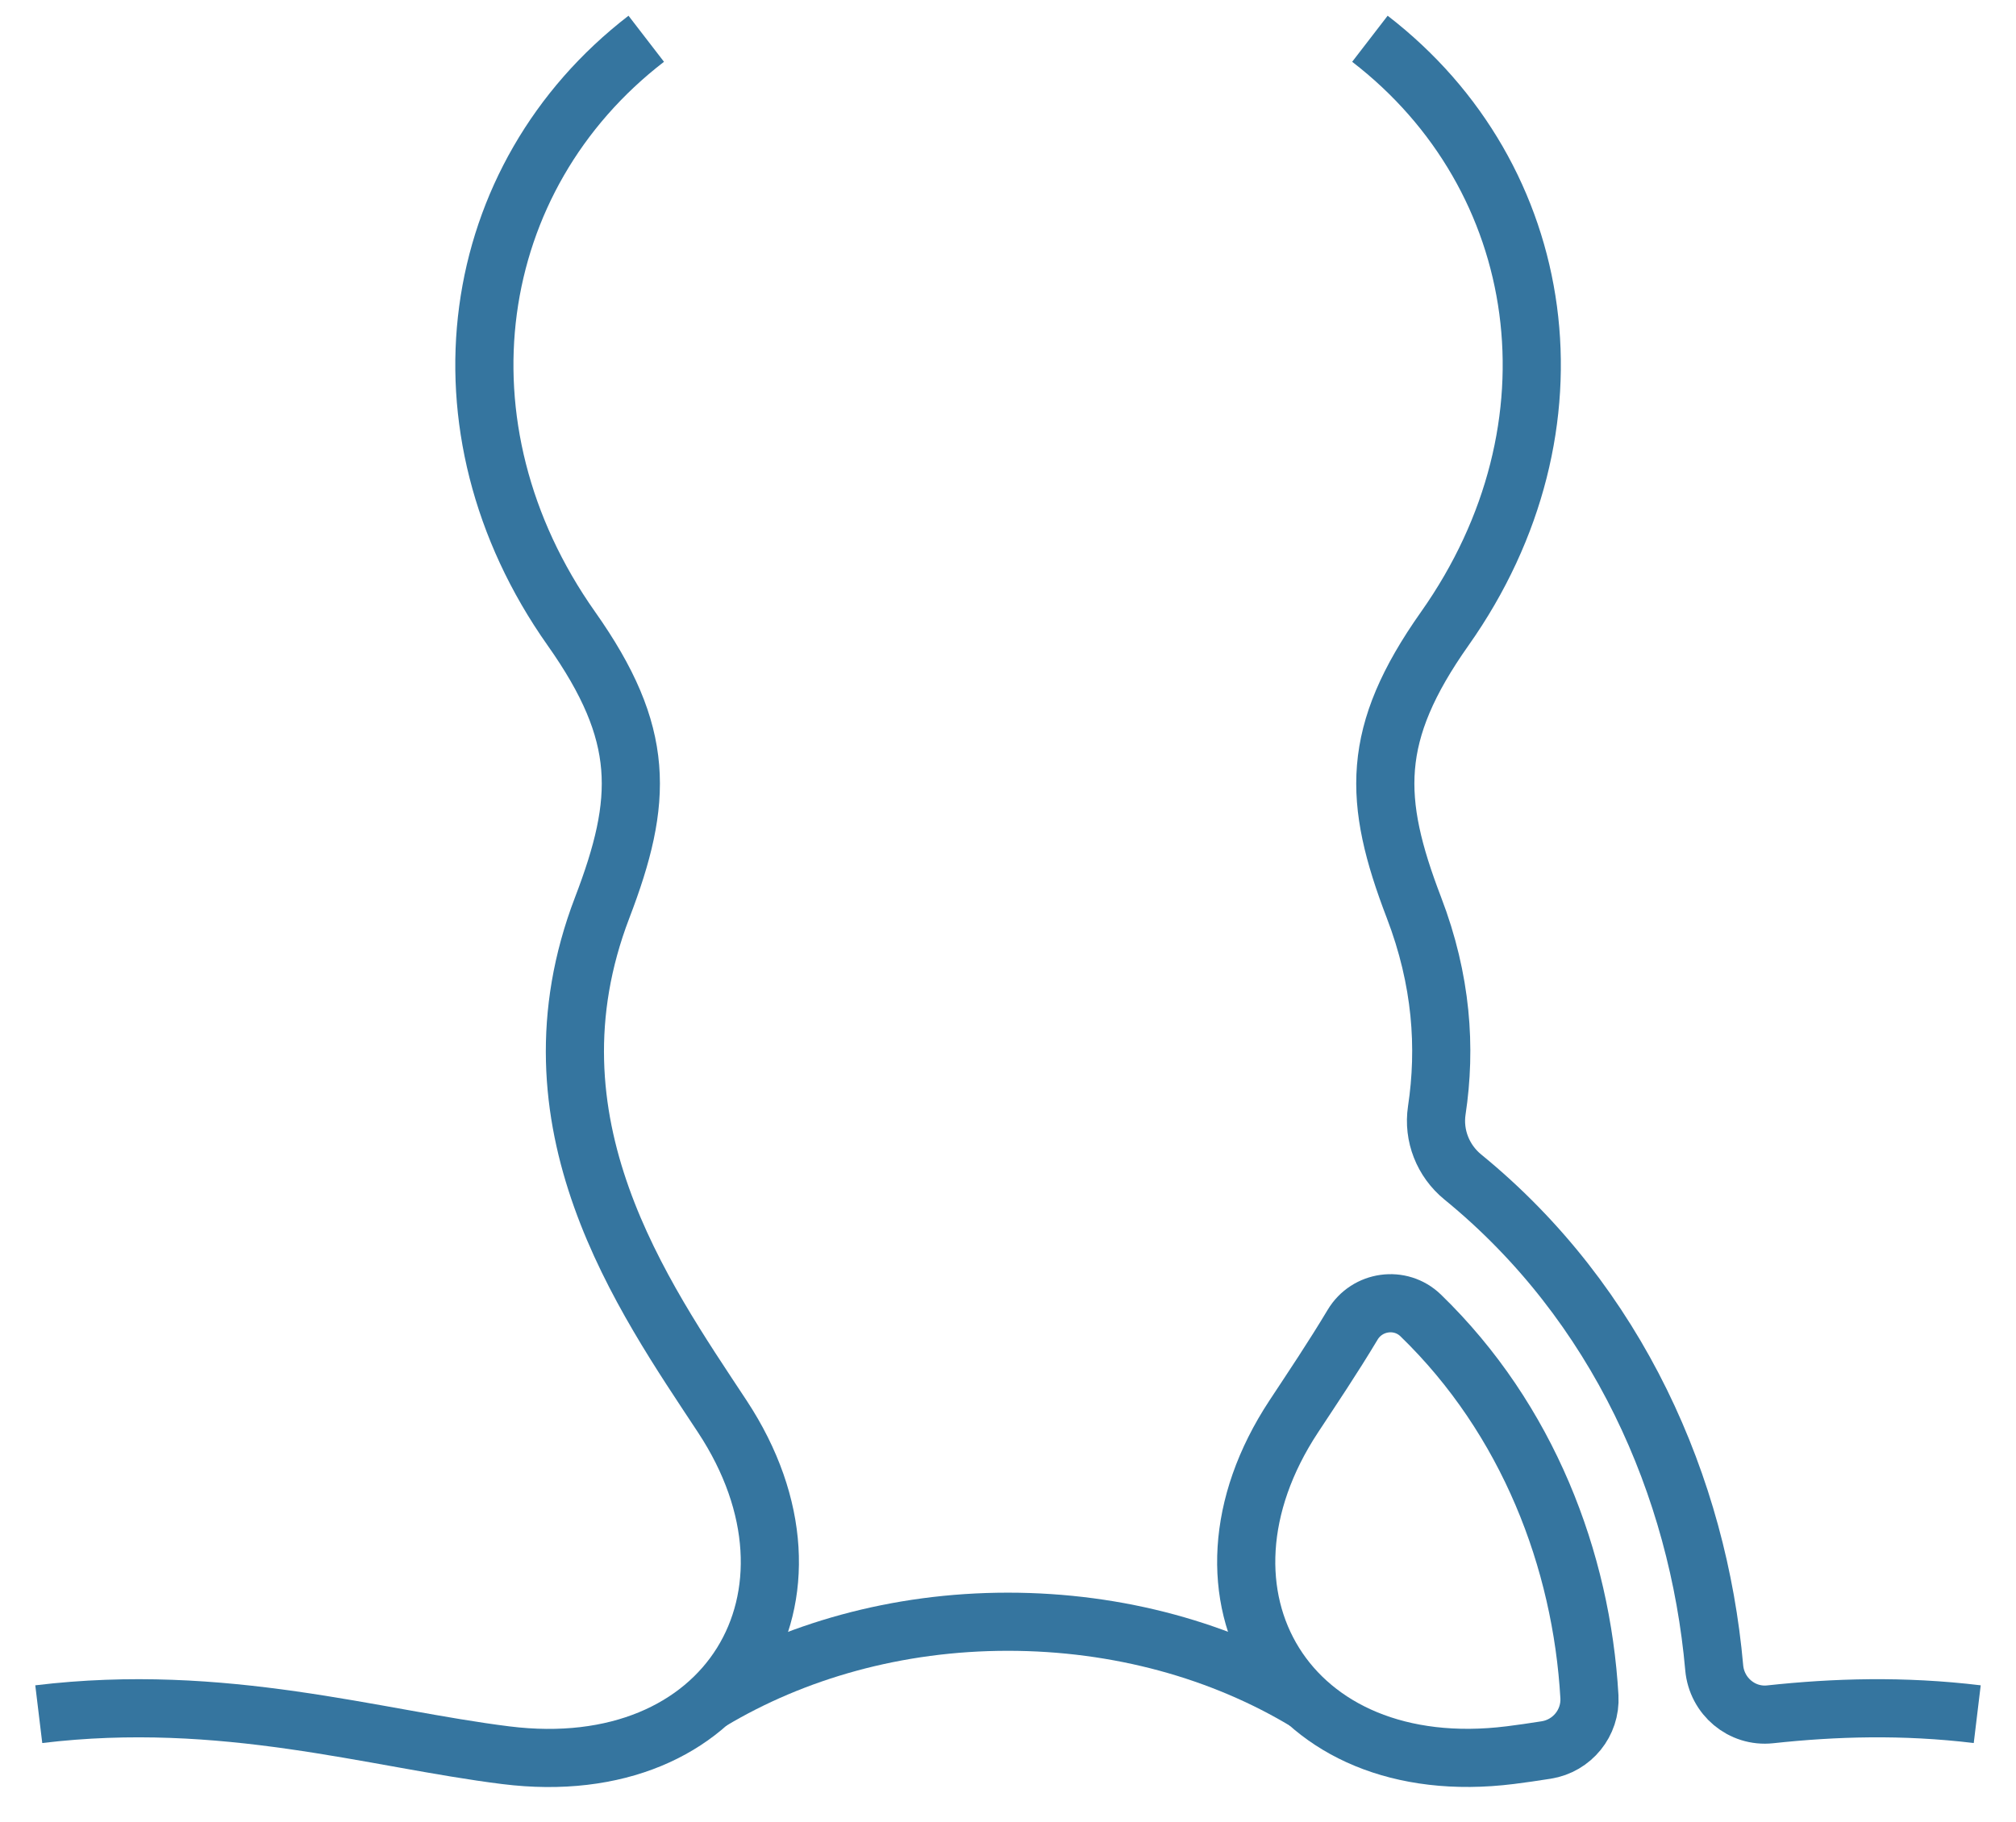 <svg width="52" height="47" viewBox="0 0 52 47" fill="none" xmlns="http://www.w3.org/2000/svg">
<path d="M33.681 43.895C31.52 42.595 28.861 41.841 25.996 41.841C23.131 41.841 20.482 42.601 18.323 43.895" stroke="#35759F" stroke-width="1.5" stroke-miterlimit="22.93"/>
<path fill-rule="evenodd" clip-rule="evenodd" d="M40.997 43.775C40.794 40.249 39.408 36.617 36.646 33.94C36.123 33.432 35.263 33.554 34.889 34.179C34.375 35.037 33.843 35.827 33.371 36.544C30.333 41.154 33.217 46 38.956 45.283C39.233 45.249 39.554 45.202 39.884 45.15C40.551 45.044 41.035 44.45 40.997 43.775Z" stroke="#35759F" stroke-width="1.5" stroke-miterlimit="22.93"/>
<path d="M16.669 1C12.032 4.572 11.067 11.019 14.737 16.218C16.66 18.942 16.596 20.641 15.533 23.417C13.407 28.965 16.582 33.436 18.631 36.545C21.669 41.156 18.785 46.002 13.046 45.285C9.65 44.862 5.769 43.65 1 44.226" stroke="#35759F" stroke-width="1.5" stroke-miterlimit="22.93"/>
<path d="M35.335 1C39.972 4.572 40.937 11.019 37.267 16.218C35.344 18.942 35.408 20.641 36.471 23.417C37.188 25.287 37.303 27.035 37.06 28.648C36.962 29.299 37.222 29.95 37.73 30.366C41.733 33.632 43.803 38.372 44.216 43.03C44.282 43.763 44.928 44.309 45.659 44.23C47.315 44.051 49.085 43.995 51 44.226" stroke="#35759F" stroke-width="1.5" stroke-miterlimit="22.93"/>
</svg>
